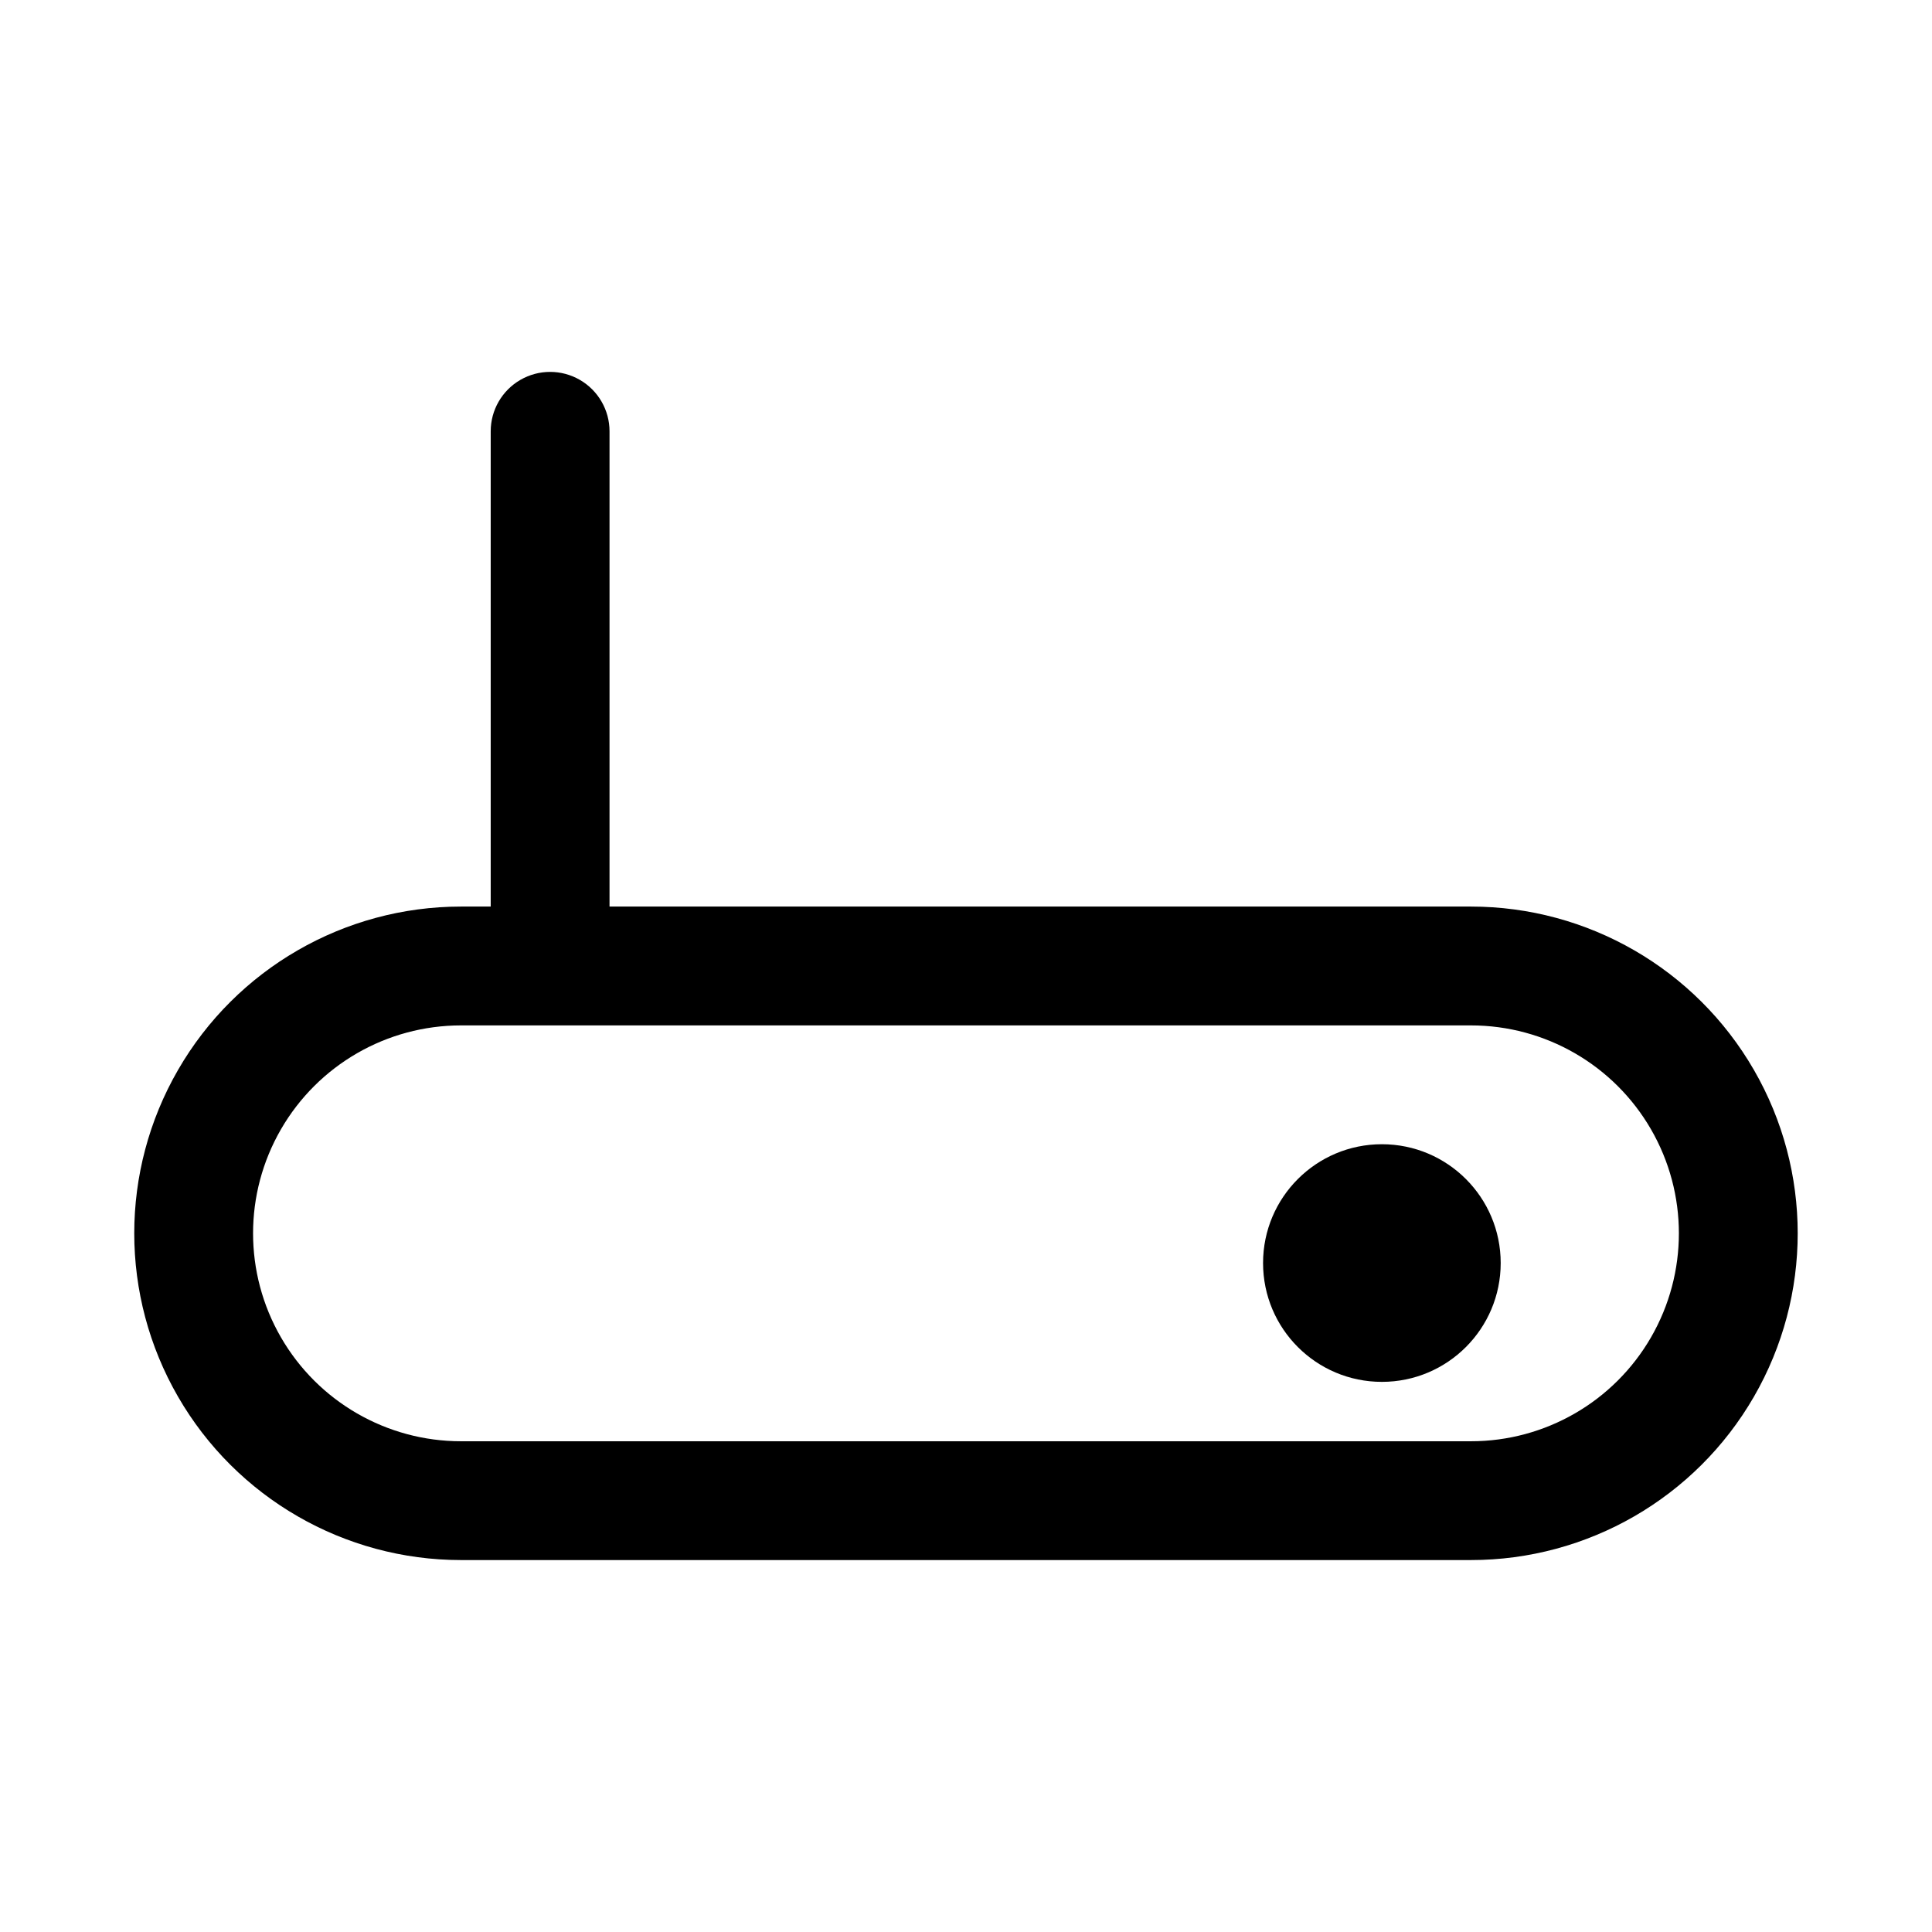 <?xml version="1.0" encoding="UTF-8"?>
<!-- Uploaded to: SVG Repo, www.svgrepo.com, Generator: SVG Repo Mixer Tools -->
<svg fill="#000000" width="800px" height="800px" version="1.1" viewBox="144 144 512 512" xmlns="http://www.w3.org/2000/svg">
 <g>
  <path d="m533.82 384.25h-228.29v-125.95c0-5.625-3-10.82-7.871-13.633-4.875-2.812-10.875-2.812-15.746 0-4.871 2.812-7.871 8.008-7.871 13.633v125.95h-7.871c-30.938 0-59.523 16.504-74.992 43.297s-15.469 59.801 0 86.594c15.469 26.789 44.055 43.293 74.992 43.293h267.65c30.934 0 59.523-16.504 74.988-43.293 15.469-26.793 15.469-59.801 0-86.594-15.465-26.793-44.055-43.297-74.988-43.297zm0 141.7h-267.65c-19.688 0-37.879-10.5-47.723-27.551-9.844-17.051-9.844-38.055 0-55.105 9.844-17.047 28.035-27.551 47.723-27.551h267.65c19.684 0 37.875 10.504 47.719 27.551 9.844 17.051 9.844 38.055 0 55.105-9.844 17.051-28.035 27.551-47.719 27.551z"/>
  <path d="m541.7 478.72c0 17.391-14.098 31.488-31.488 31.488s-31.488-14.098-31.488-31.488 14.098-31.488 31.488-31.488 31.488 14.098 31.488 31.488"/>
 </g>
</svg>
